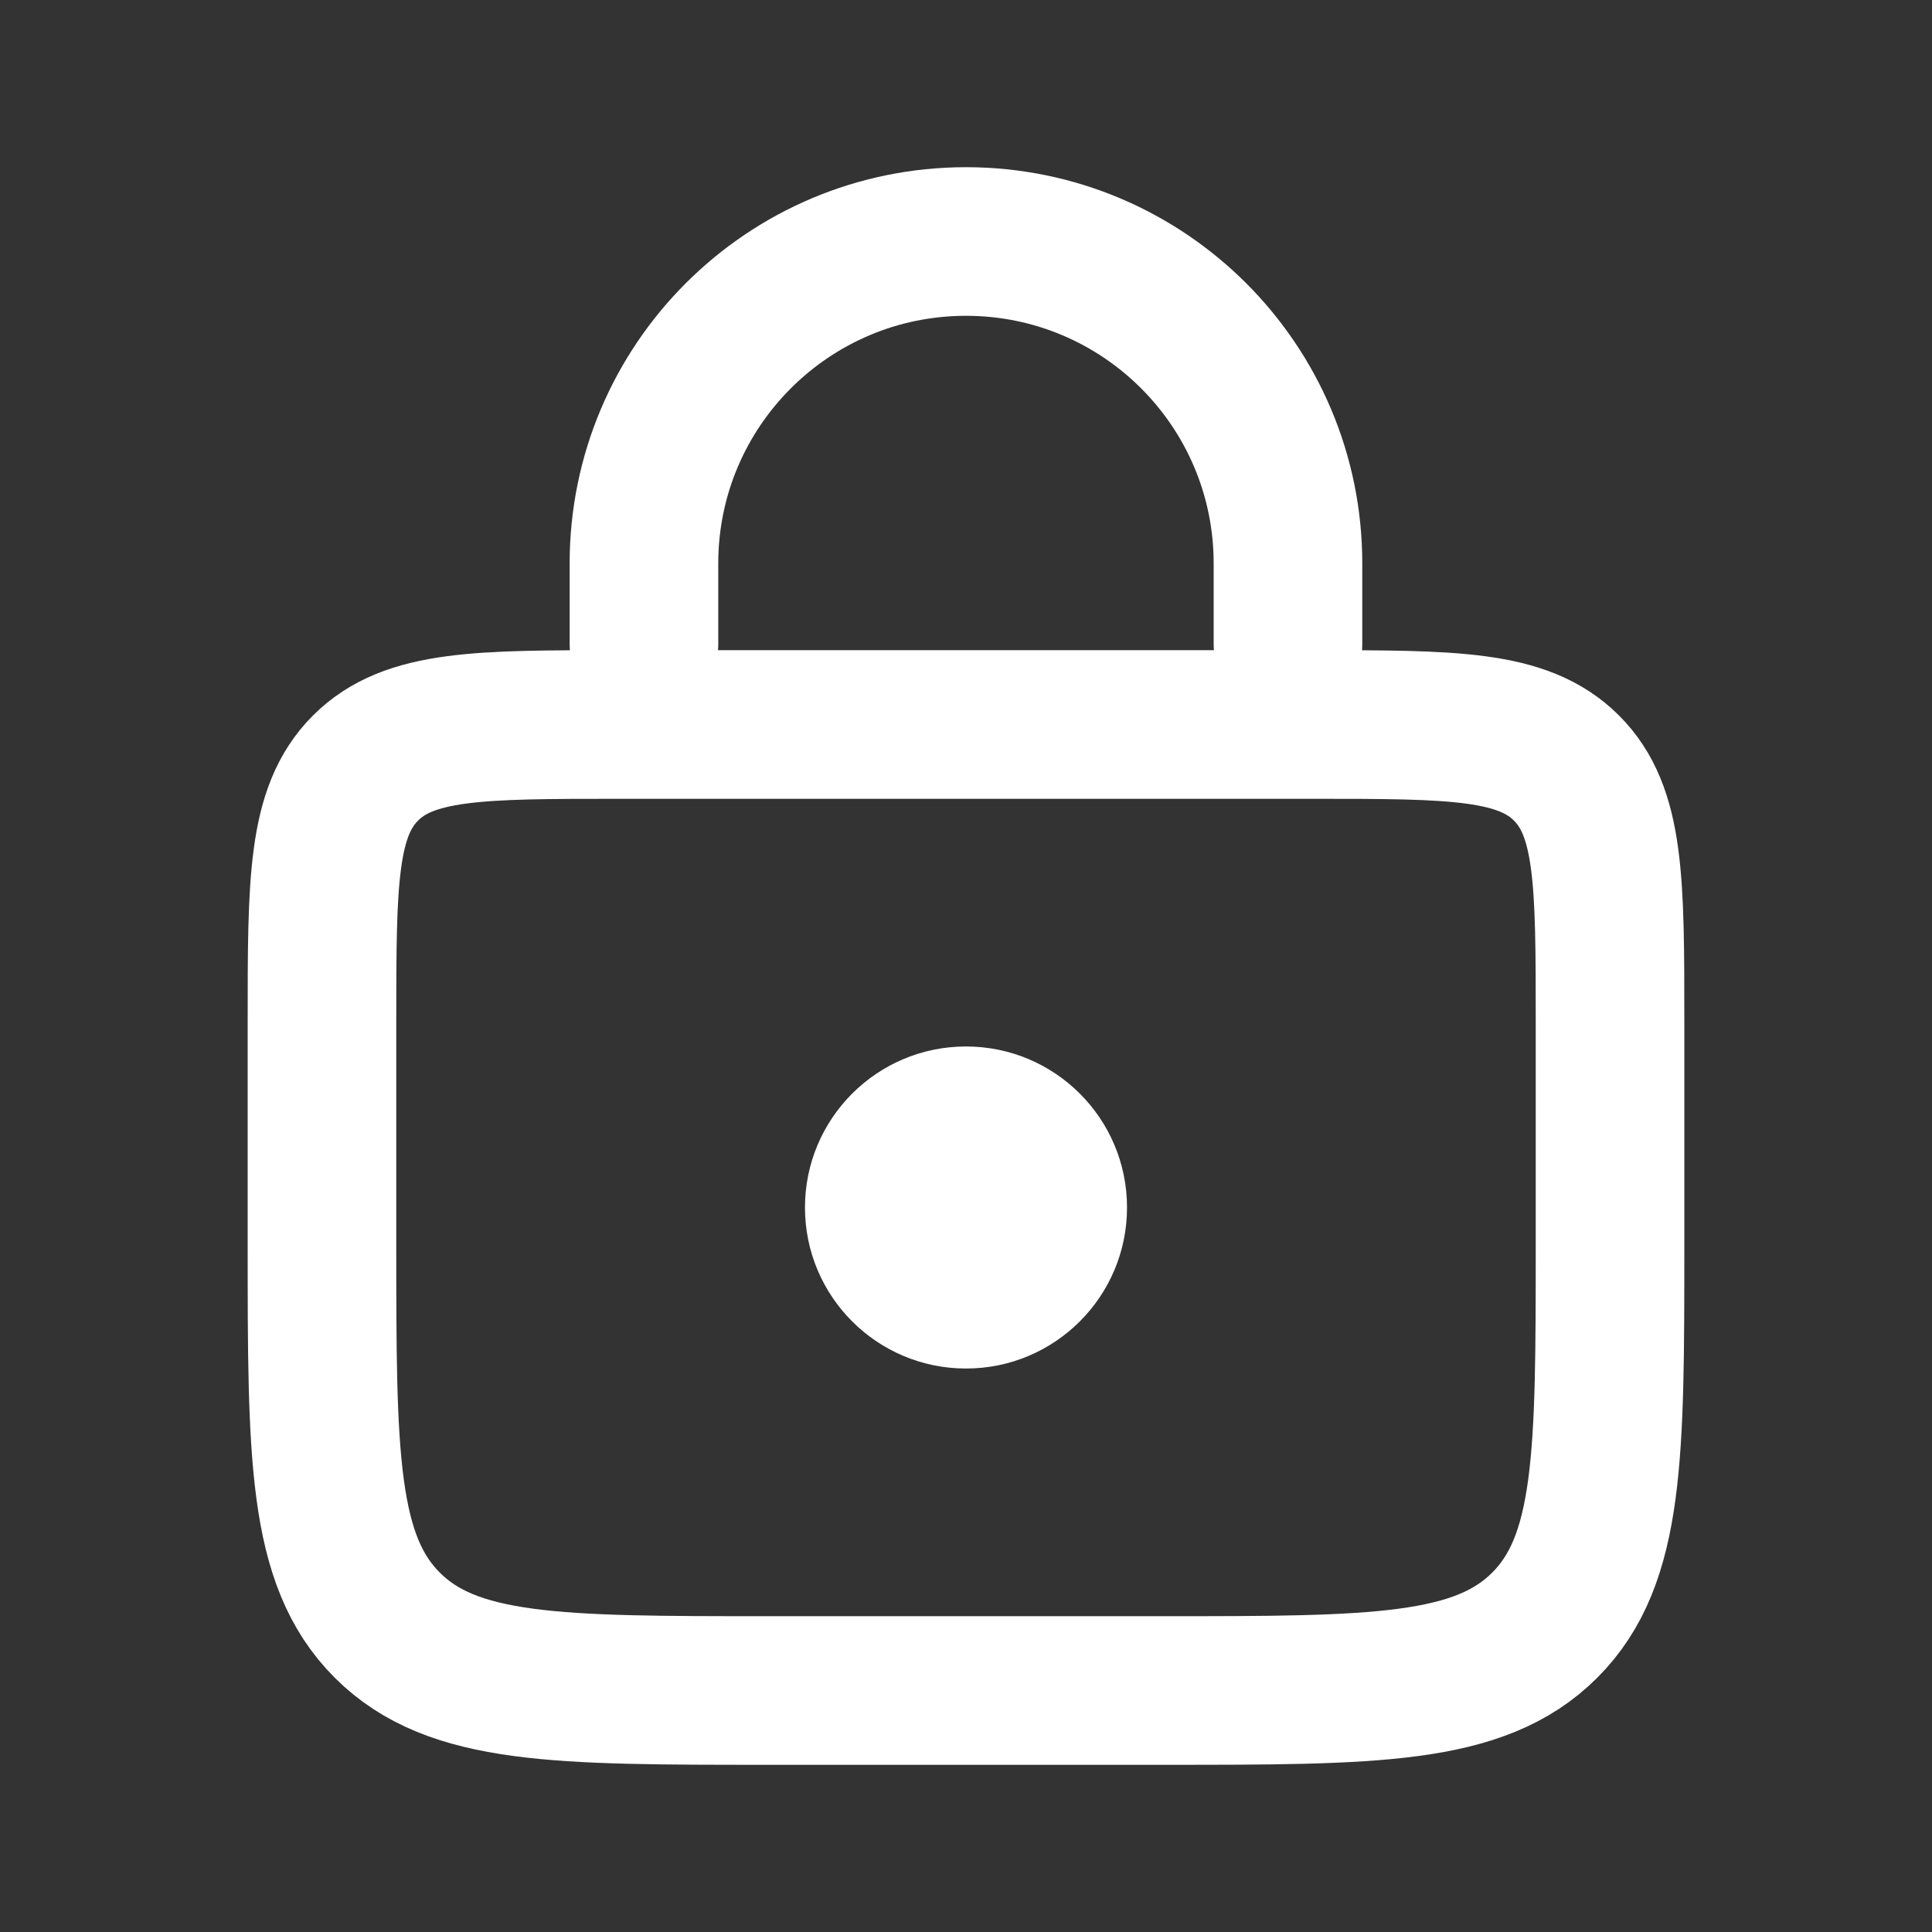 <?xml version="1.0" encoding="UTF-8"?>
<svg xmlns="http://www.w3.org/2000/svg" width="26" height="26" viewBox="0 0 26 26" fill="none">
  <rect x="0" y="0" width="26" height="26" fill="#333333" stroke="none"/>
  <path d="M4.333 13.75C4.333 11.864 4.333 10.922 4.919 10.336C5.505 9.75 6.448 9.75 8.333 9.75H17.667C19.552 9.75 20.495 9.75 21.081 10.336C21.667 10.922 21.667 11.864 21.667 13.75V16.75C21.667 19.578 21.667 20.993 20.788 21.871C19.909 22.75 18.495 22.75 15.667 22.75H10.333C7.505 22.75 6.091 22.75 5.212 21.871C4.333 20.993 4.333 19.578 4.333 16.75V13.75Z" stroke="white" stroke-width="2"></path>
  <path d="M17.333 8.667V7.583C17.333 5.19 15.393 3.25 13 3.25V3.25C10.607 3.25 8.666 5.19 8.666 7.583V8.667" stroke="white" stroke-width="2" stroke-linecap="round"></path>
  <ellipse cx="13" cy="16.25" rx="2.167" ry="2.167" fill="white"></ellipse>
</svg>
